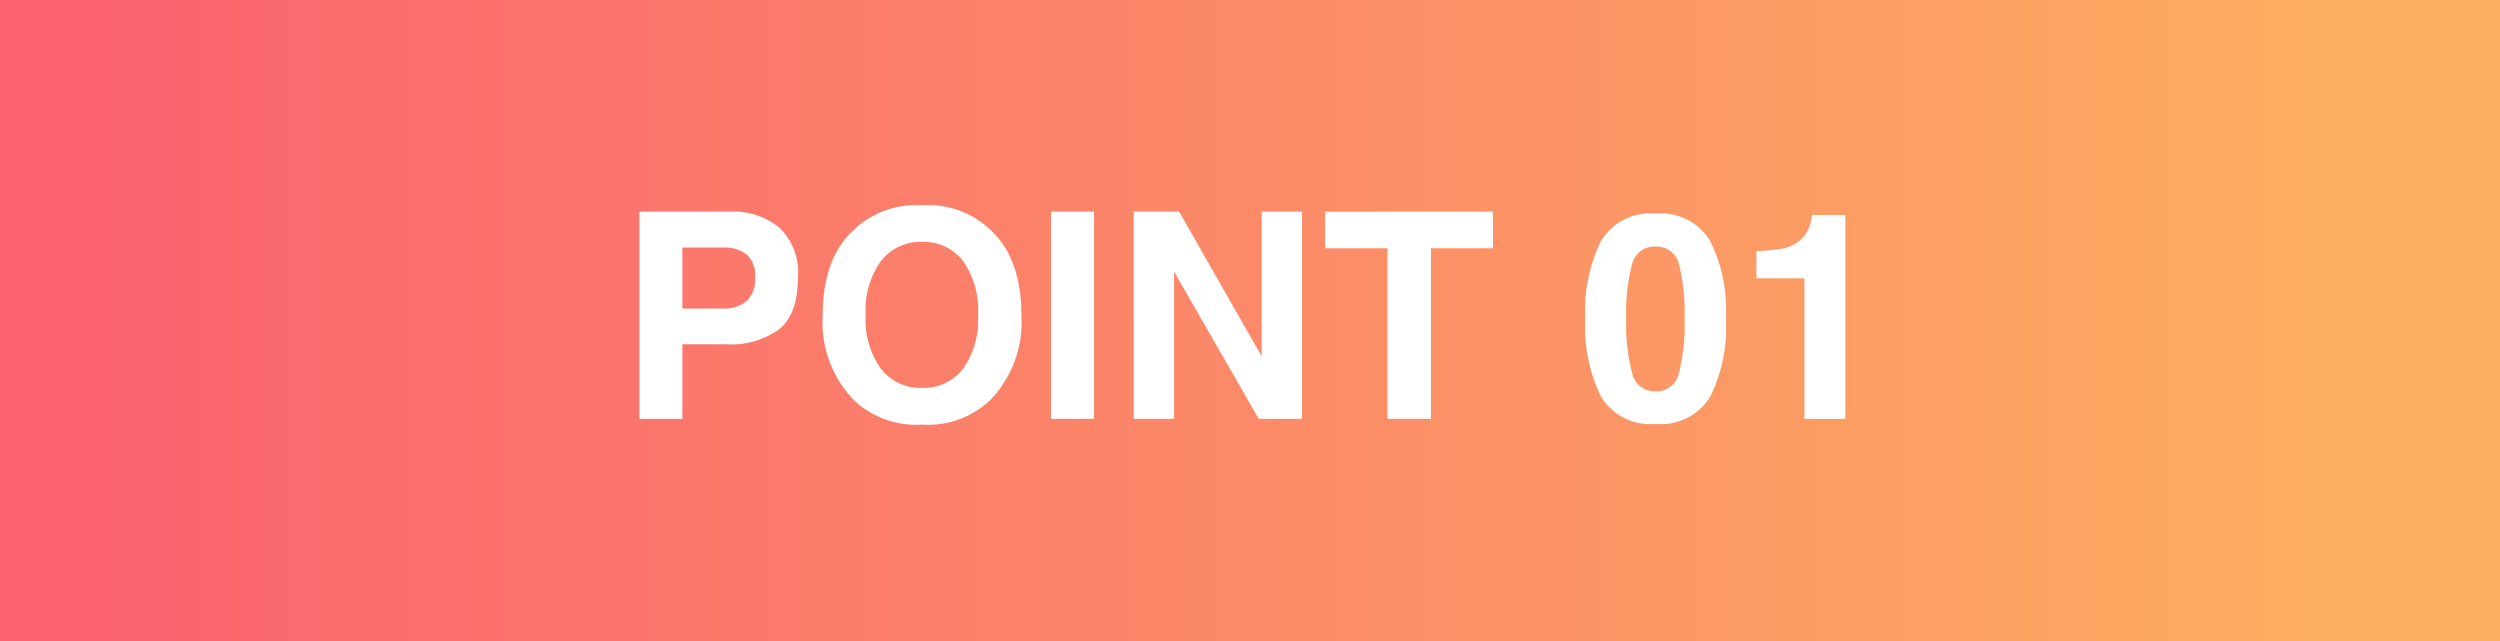 <svg xmlns="http://www.w3.org/2000/svg" width="191" height="49"><rect width="100%" height="100%" fill="#333333" stroke="none"/><defs><linearGradient id="a" x1=".043" y1=".5" x2=".93" y2=".5" gradientUnits="objectBoundingBox"><stop offset="0" stop-color="#fa636f"/><stop offset="1" stop-color="#fdae61"/></linearGradient></defs><path data-name="長方形 196" fill="url(#a)" d="M0 0h191v49H0z"/><path data-name="パス 225" d="M57.688 21.2a2.143 2.143 0 00-.65-1.762 2.82 2.82 0 00-1.821-.526h-3.083v4.662h3.083a2.673 2.673 0 001.821-.569 2.28 2.28 0 00.65-1.805zm3.276-.021q0 2.8-1.418 3.964a6.244 6.244 0 01-4.05 1.16h-3.362V32h-3.287V16.166h6.9a5.617 5.617 0 013.8 1.225 4.745 4.745 0 011.417 3.792zm9.485 8.454a3.779 3.779 0 003.121-1.45 6.48 6.48 0 001.155-4.125 6.484 6.484 0 00-1.155-4.12 3.774 3.774 0 00-3.121-1.456 3.824 3.824 0 00-3.137 1.45 6.416 6.416 0 00-1.171 4.125 6.416 6.416 0 001.171 4.125 3.824 3.824 0 003.138 1.455zm7.584-5.575a8.563 8.563 0 01-2.4 6.531 6.9 6.9 0 01-5.183 1.851 6.9 6.9 0 01-5.188-1.848 8.542 8.542 0 01-2.406-6.531q0-4.351 2.406-6.531a6.9 6.9 0 015.188-1.848 6.9 6.9 0 015.188 1.848q2.396 2.181 2.396 6.532zM83.587 32H80.3V16.166h3.287zm3.029-15.834h3.47l6.306 11.054V16.166h3.083V32h-3.308L89.7 20.753V32h-3.083zm27.446 0v2.8h-4.736V32H106V18.97h-4.763v-2.8zm10.184 8.2a14.672 14.672 0 00.44 4.109 1.773 1.773 0 001.8 1.423 1.749 1.749 0 001.794-1.427 15.2 15.2 0 00.42-4.109 15.033 15.033 0 00-.424-4.168 1.733 1.733 0 00-1.789-1.354 1.759 1.759 0 00-1.8 1.354 14.508 14.508 0 00-.44 4.168zm2.245-8.046a4.4 4.4 0 014.173 2.095 12.121 12.121 0 011.2 5.951 12.056 12.056 0 01-1.2 5.94 4.407 4.407 0 01-4.172 2.081 4.407 4.407 0 01-4.174-2.087 12.056 12.056 0 01-1.2-5.94 12.121 12.121 0 011.2-5.951 4.4 4.4 0 014.174-2.093zm7.7 4.941v-2.084a13.57 13.57 0 002.03-.193 2.864 2.864 0 001.5-.816 2.688 2.688 0 00.6-1.117 2.564 2.564 0 00.118-.623h2.546V32h-3.128V21.258z" fill="#fff"/></svg>